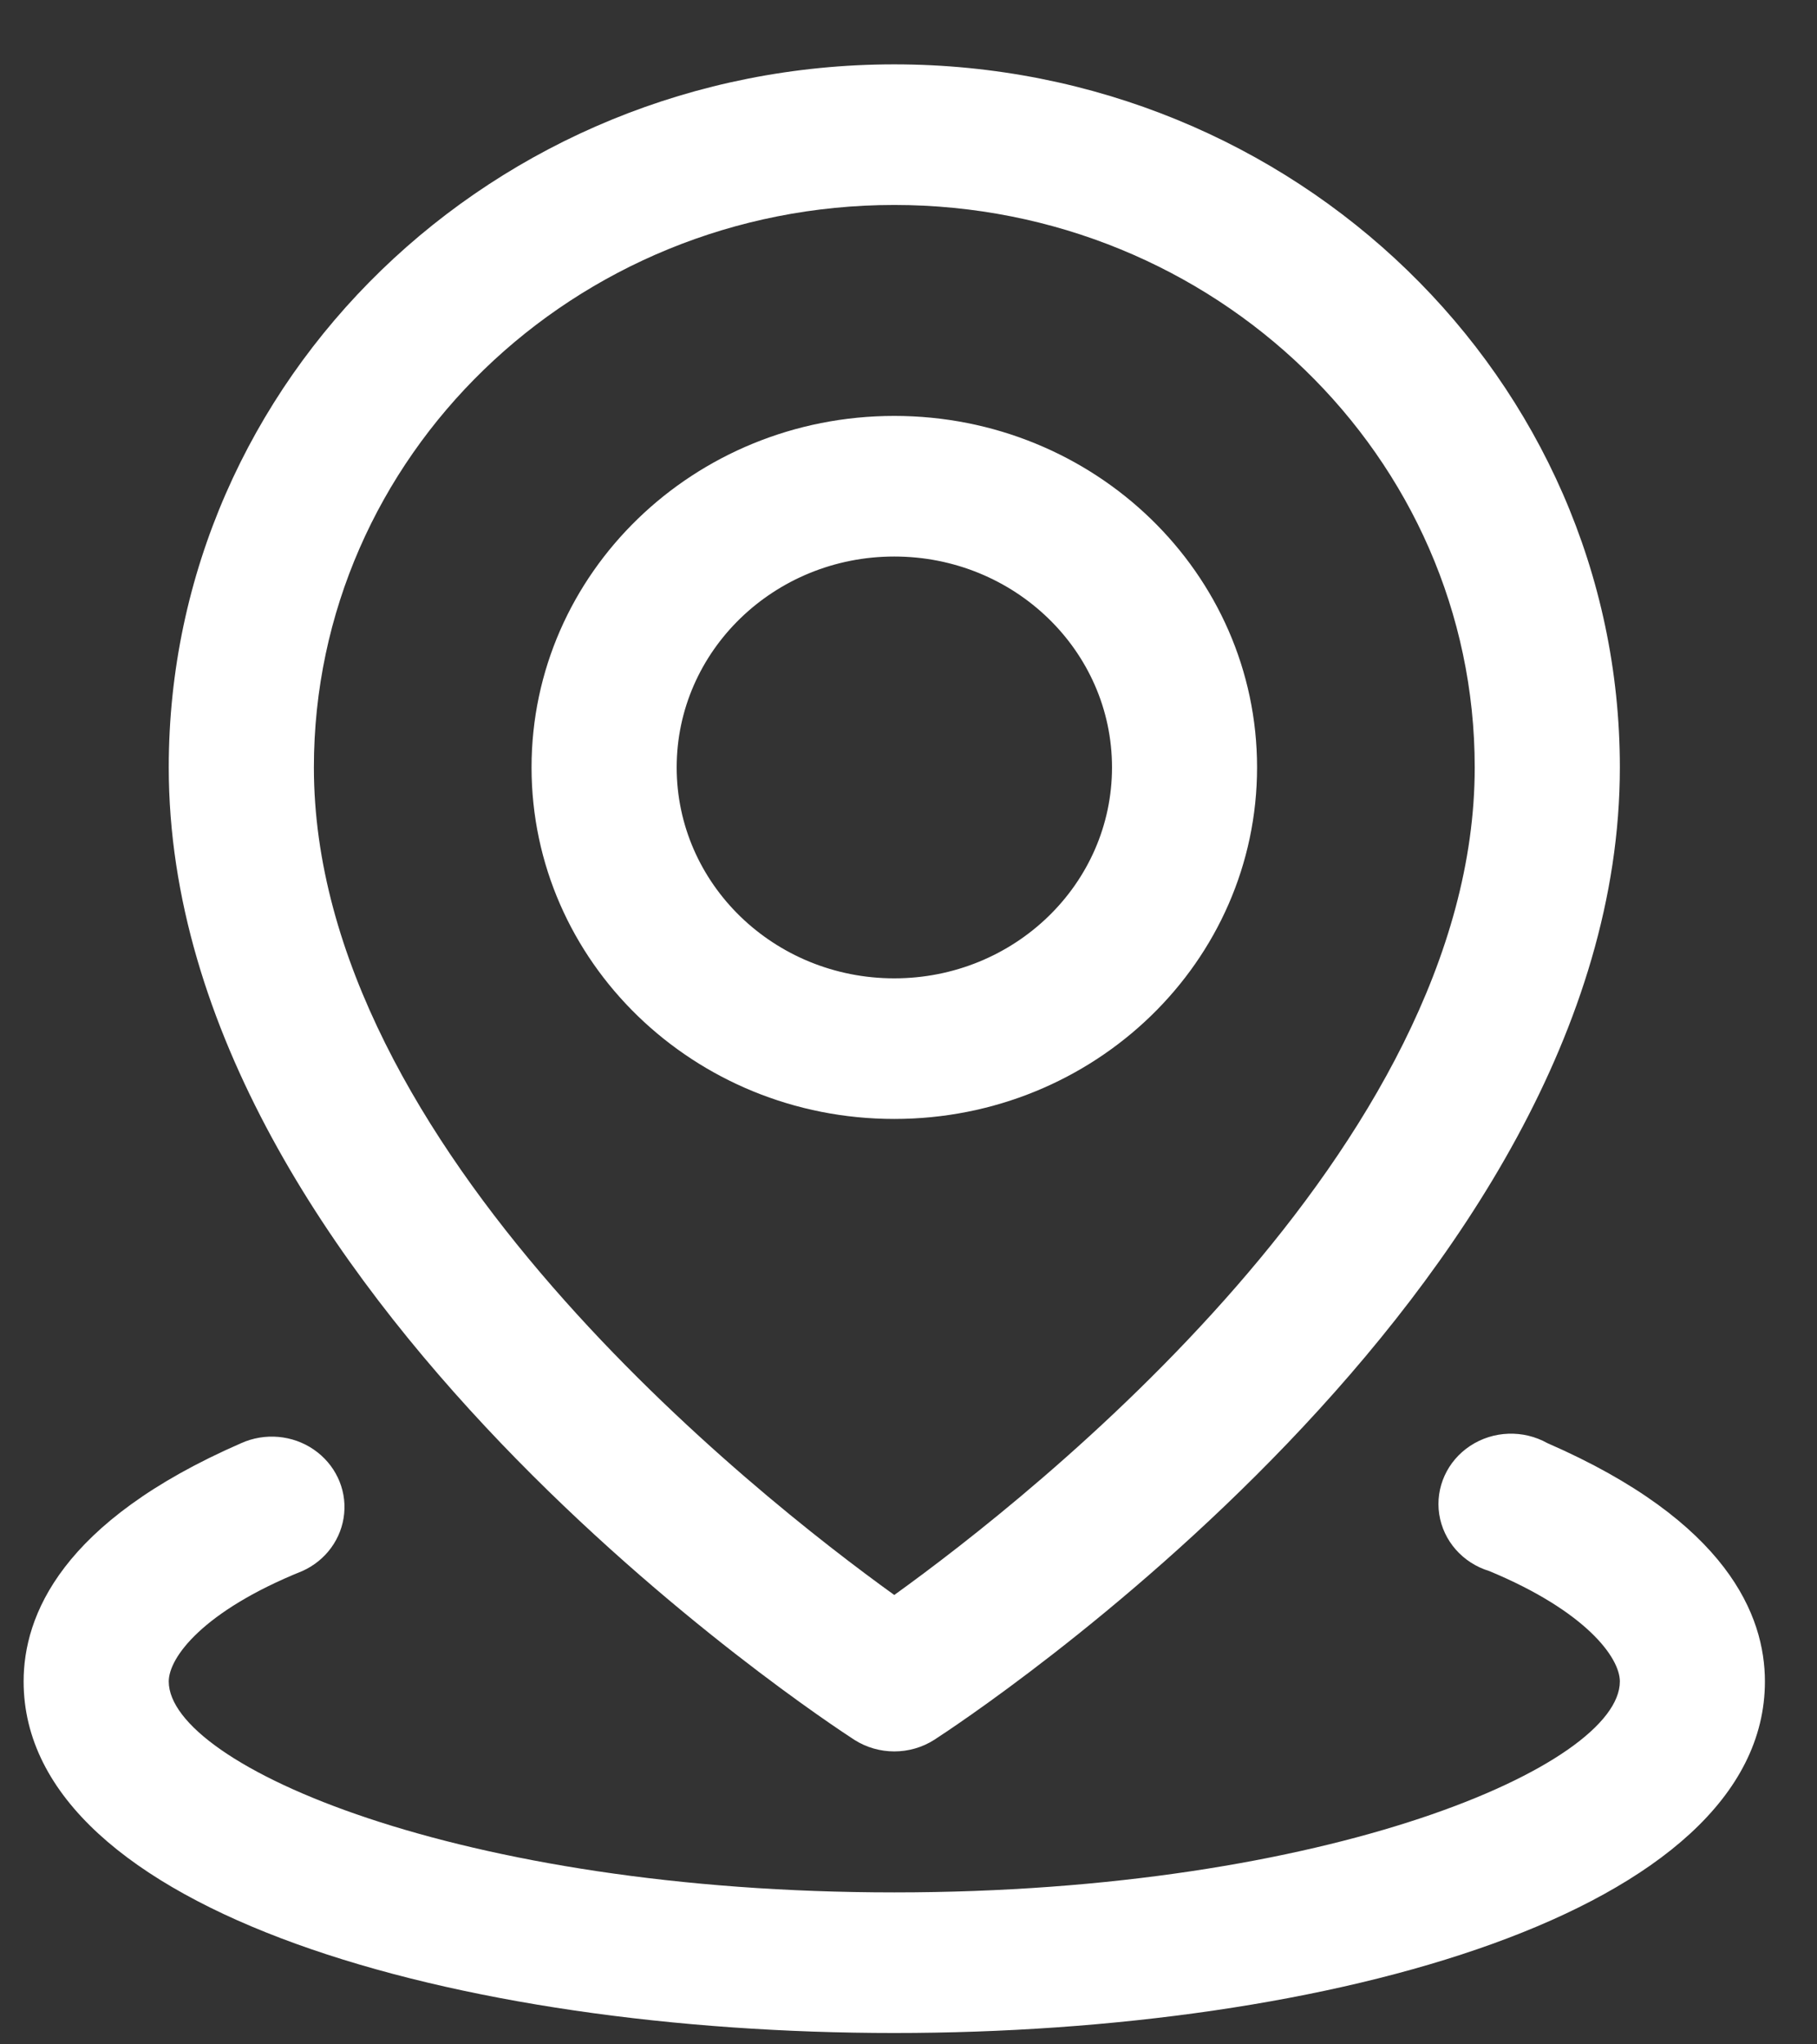 <?xml version="1.0" encoding="UTF-8"?>
<svg width="24px" height="27px" viewBox="0 0 24 27" version="1.1" xmlns="http://www.w3.org/2000/svg" xmlns:xlink="http://www.w3.org/1999/xlink">
    <rect x="0" y="0" width="24" height="27" fill="#333333" stroke="none"/>
    <title>noun-location-3953807 copy 2</title>
    <g id="DESIGN---Web" stroke="none" stroke-width="1" fill="none" fill-rule="evenodd">
        <g id="best-pozicka.sk---Mobile-Design---Kontakt" transform="translate(-73, -1151)" fill="#FFFFFF" fill-rule="nonzero">
            <g id="noun-location-3953807-copy-2" transform="translate(73, 1152)">
                <path d="M23.312,21.207 C23.312,24.253 17.562,25.85 11.812,25.85 C6.062,25.85 0.312,24.253 0.312,21.207 C0.312,20.343 0.801,19.099 3.188,18.059 C3.499,17.92 3.864,17.952 4.144,18.144 C4.424,18.336 4.578,18.658 4.546,18.989 C4.515,19.32 4.304,19.61 3.993,19.749 C2.68,20.278 2.229,20.891 2.229,21.207 C2.229,22.312 6.062,23.993 11.812,23.993 C17.562,23.993 21.396,22.312 21.396,21.207 C21.396,20.891 20.945,20.278 19.671,19.749 C19.32,19.642 19.064,19.351 19.01,18.998 C18.957,18.646 19.116,18.295 19.42,18.095 C19.724,17.895 20.119,17.881 20.438,18.059 C22.824,19.099 23.312,20.343 23.312,21.207 Z M2.229,9.135 C2.229,4.007 6.52,-0.15 11.812,-0.15 C17.105,-0.15 21.396,4.007 21.396,9.135 C21.396,16.053 12.713,21.736 12.34,21.978 C12.02,22.182 11.605,22.182 11.285,21.978 C10.912,21.736 2.229,16.053 2.229,9.135 Z M4.146,9.135 C4.146,14.159 9.992,18.755 11.812,20.065 C13.633,18.755 19.479,14.159 19.479,9.135 C19.479,5.033 16.047,1.707 11.812,1.707 C7.578,1.707 4.146,5.033 4.146,9.135 Z M11.812,13.778 C9.166,13.778 7.021,11.7 7.021,9.135 C7.021,6.571 9.166,4.493 11.812,4.493 C14.459,4.493 16.604,6.571 16.604,9.135 C16.604,11.7 14.459,13.778 11.812,13.778 Z M11.812,11.921 C13.4,11.921 14.688,10.674 14.688,9.135 C14.688,7.597 13.4,6.35 11.812,6.35 C10.225,6.35 8.938,7.597 8.938,9.135 C8.938,10.674 10.225,11.921 11.812,11.921 Z" id="Shape"></path>
            </g>
        </g>
    </g>
</svg>